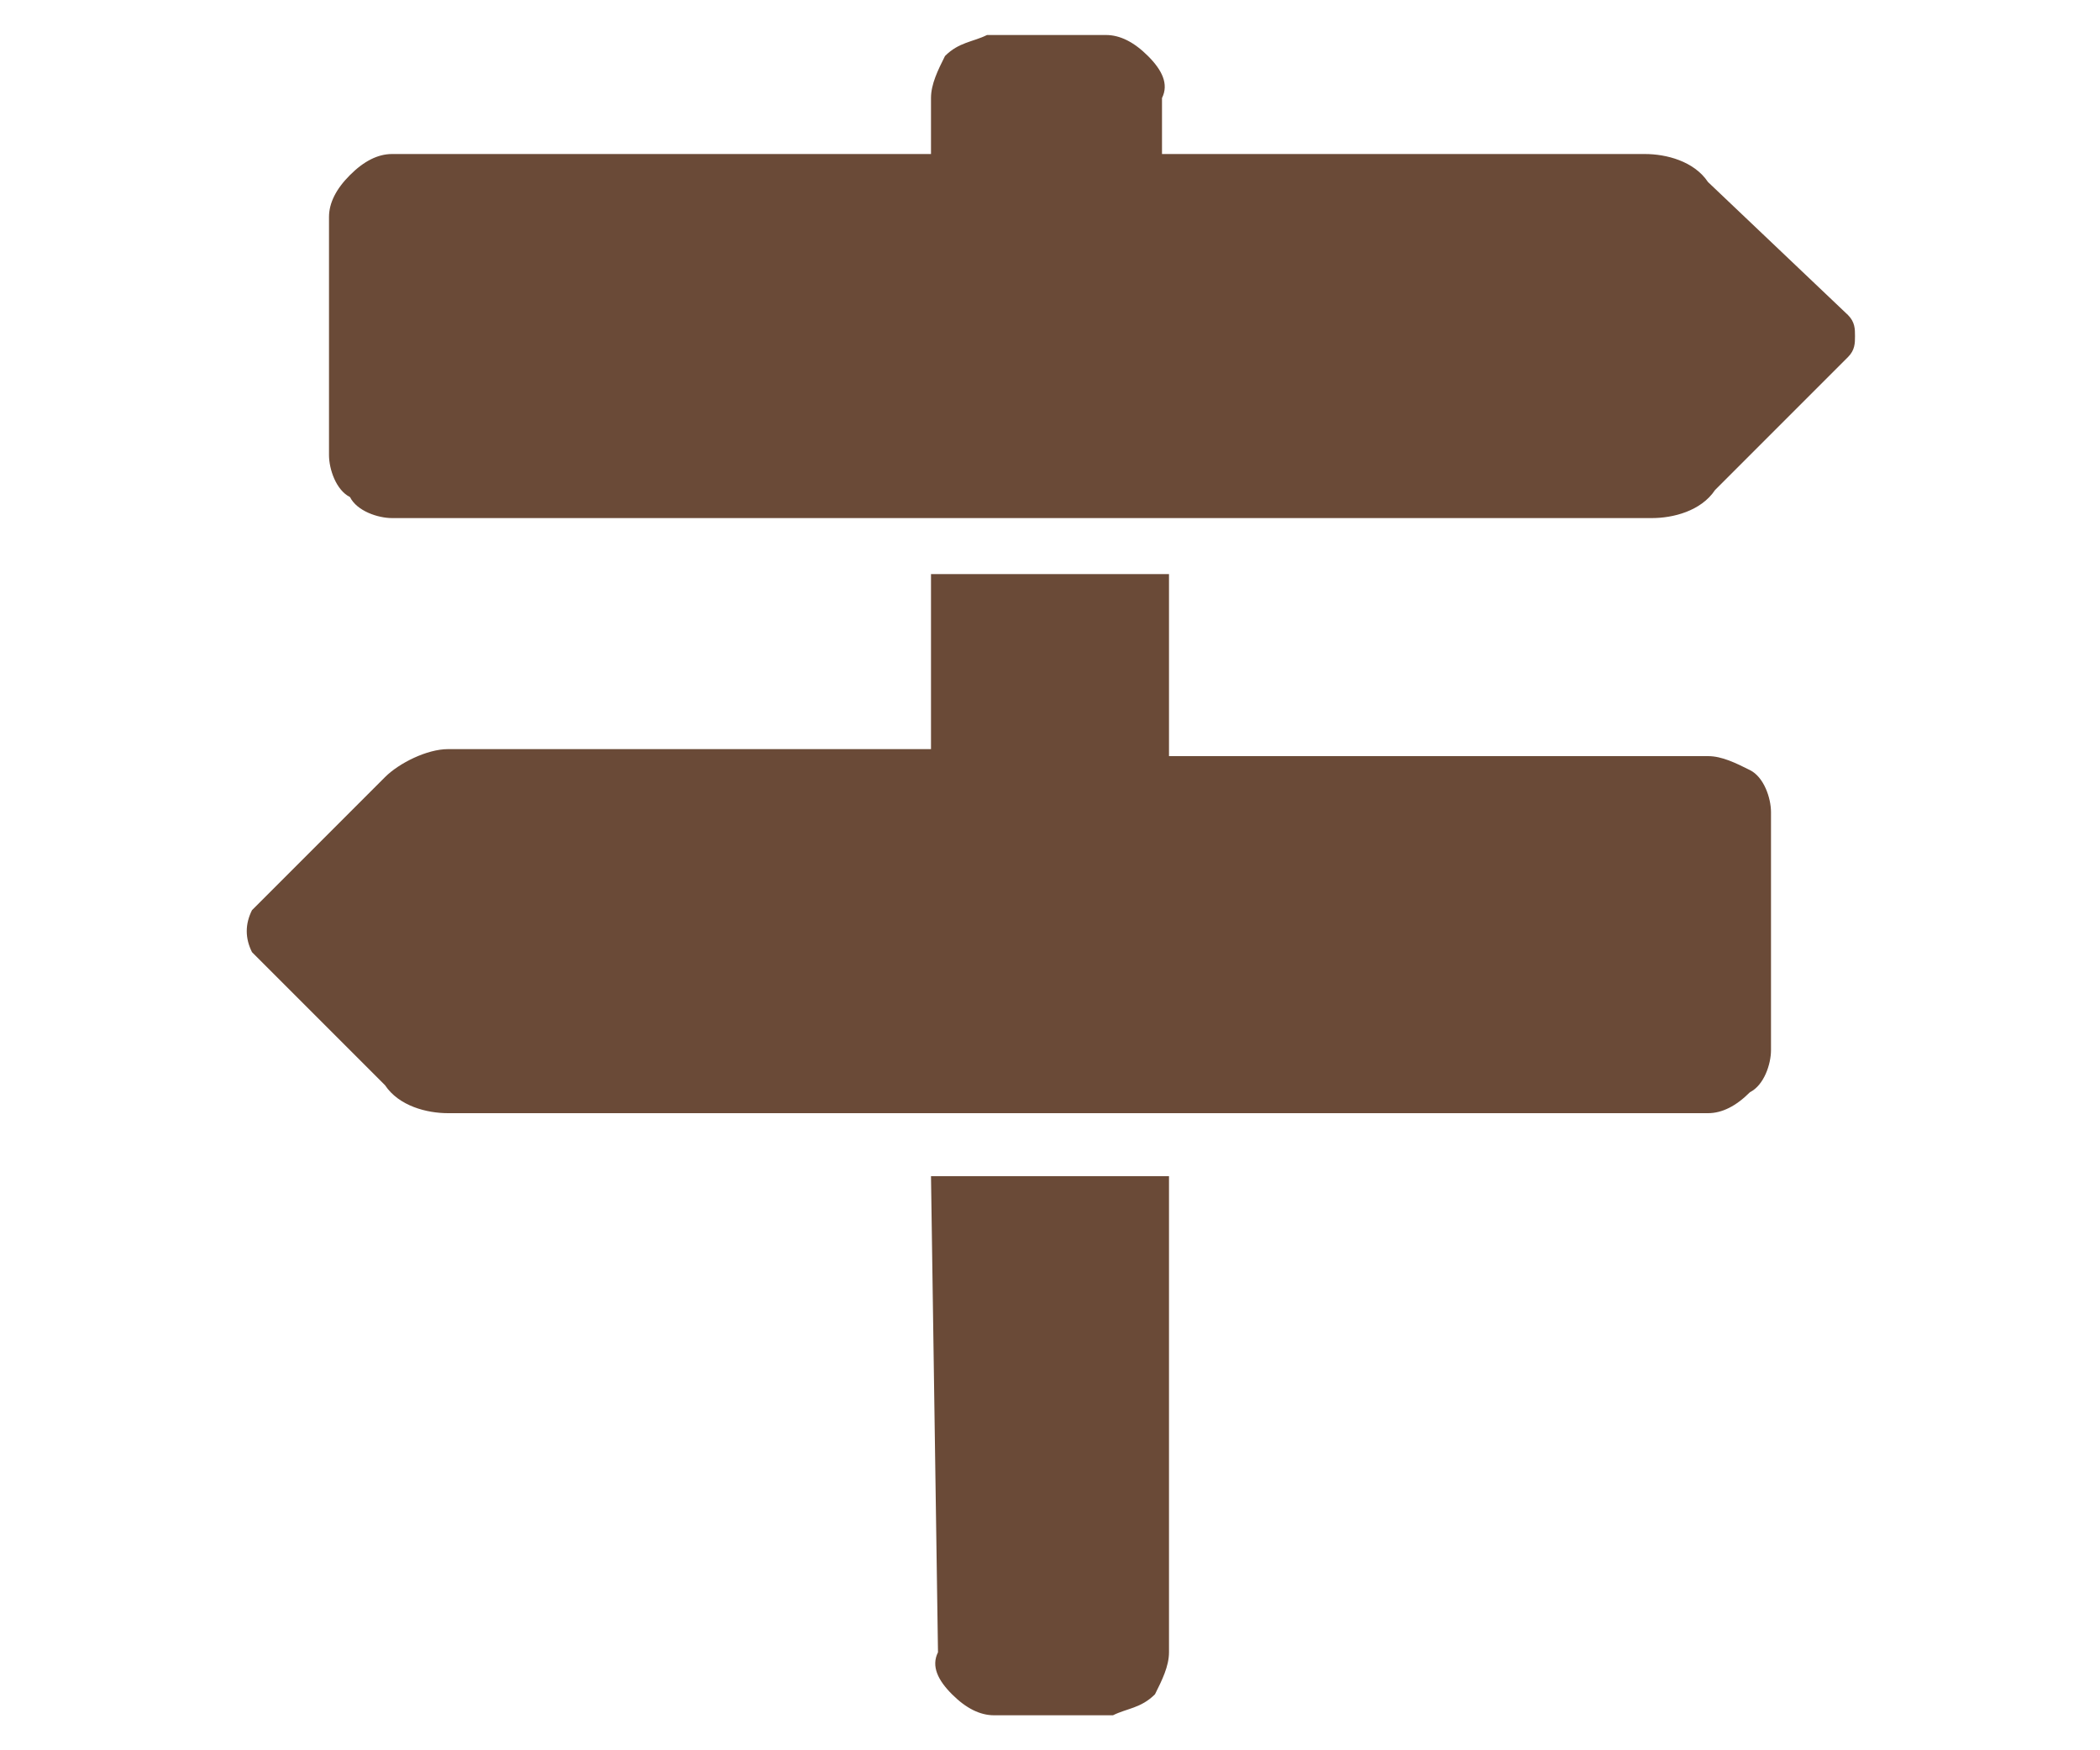 <?xml version="1.0" encoding="utf-8"?>
<!-- Generator: Adobe Illustrator 22.1.0, SVG Export Plug-In . SVG Version: 6.00 Build 0)  -->
<svg version="1.1" id="Ebene_1" xmlns="http://www.w3.org/2000/svg" xmlns:xlink="http://www.w3.org/1999/xlink" x="0px" y="0px"
	 viewBox="0 0 30 25" style="enable-background:new 0 0 30 25;" xml:space="preserve">
<style type="text/css">
	.st0{fill:#6A4A37;}
</style>
<title>wegweiser</title>
<path class="st0" d="M24.4,10.8c0.2,0,0.4,0.1,0.6,0.2c0.2,0.1,0.3,0.4,0.3,0.6V15c0,0.2-0.1,0.5-0.3,0.6c-0.2,0.2-0.4,0.3-0.6,0.3
	h-18c-0.3,0-0.7-0.1-0.9-0.4l-1.9-1.9c-0.1-0.2-0.1-0.4,0-0.6l1.9-1.9c0.2-0.2,0.6-0.4,0.9-0.4h6.9V8.2h3.4v2.6L24.4,10.8z
	 M26.4,4.5c0.1,0.1,0.1,0.2,0.1,0.3c0,0.1,0,0.2-0.1,0.3L24.5,7c-0.2,0.3-0.6,0.4-0.9,0.4h-18C5.4,7.4,5.1,7.3,5,7.1
	C4.8,7,4.7,6.7,4.7,6.5V3.1c0-0.2,0.1-0.4,0.3-0.6c0.2-0.2,0.4-0.3,0.6-0.3h7.7V1.4c0-0.2,0.1-0.4,0.2-0.6c0.2-0.2,0.4-0.2,0.6-0.3
	h1.7c0.2,0,0.4,0.1,0.6,0.3c0.2,0.2,0.3,0.4,0.2,0.6v0.8h6.9c0.3,0,0.7,0.1,0.9,0.4L26.4,4.5z M13.3,16.8h3.4v6.8
	c0,0.2-0.1,0.4-0.2,0.6c-0.2,0.2-0.4,0.2-0.6,0.3h-1.7c-0.2,0-0.4-0.1-0.6-0.3c-0.2-0.2-0.3-0.4-0.2-0.6L13.3,16.8L13.3,16.8z"/>
</svg>
